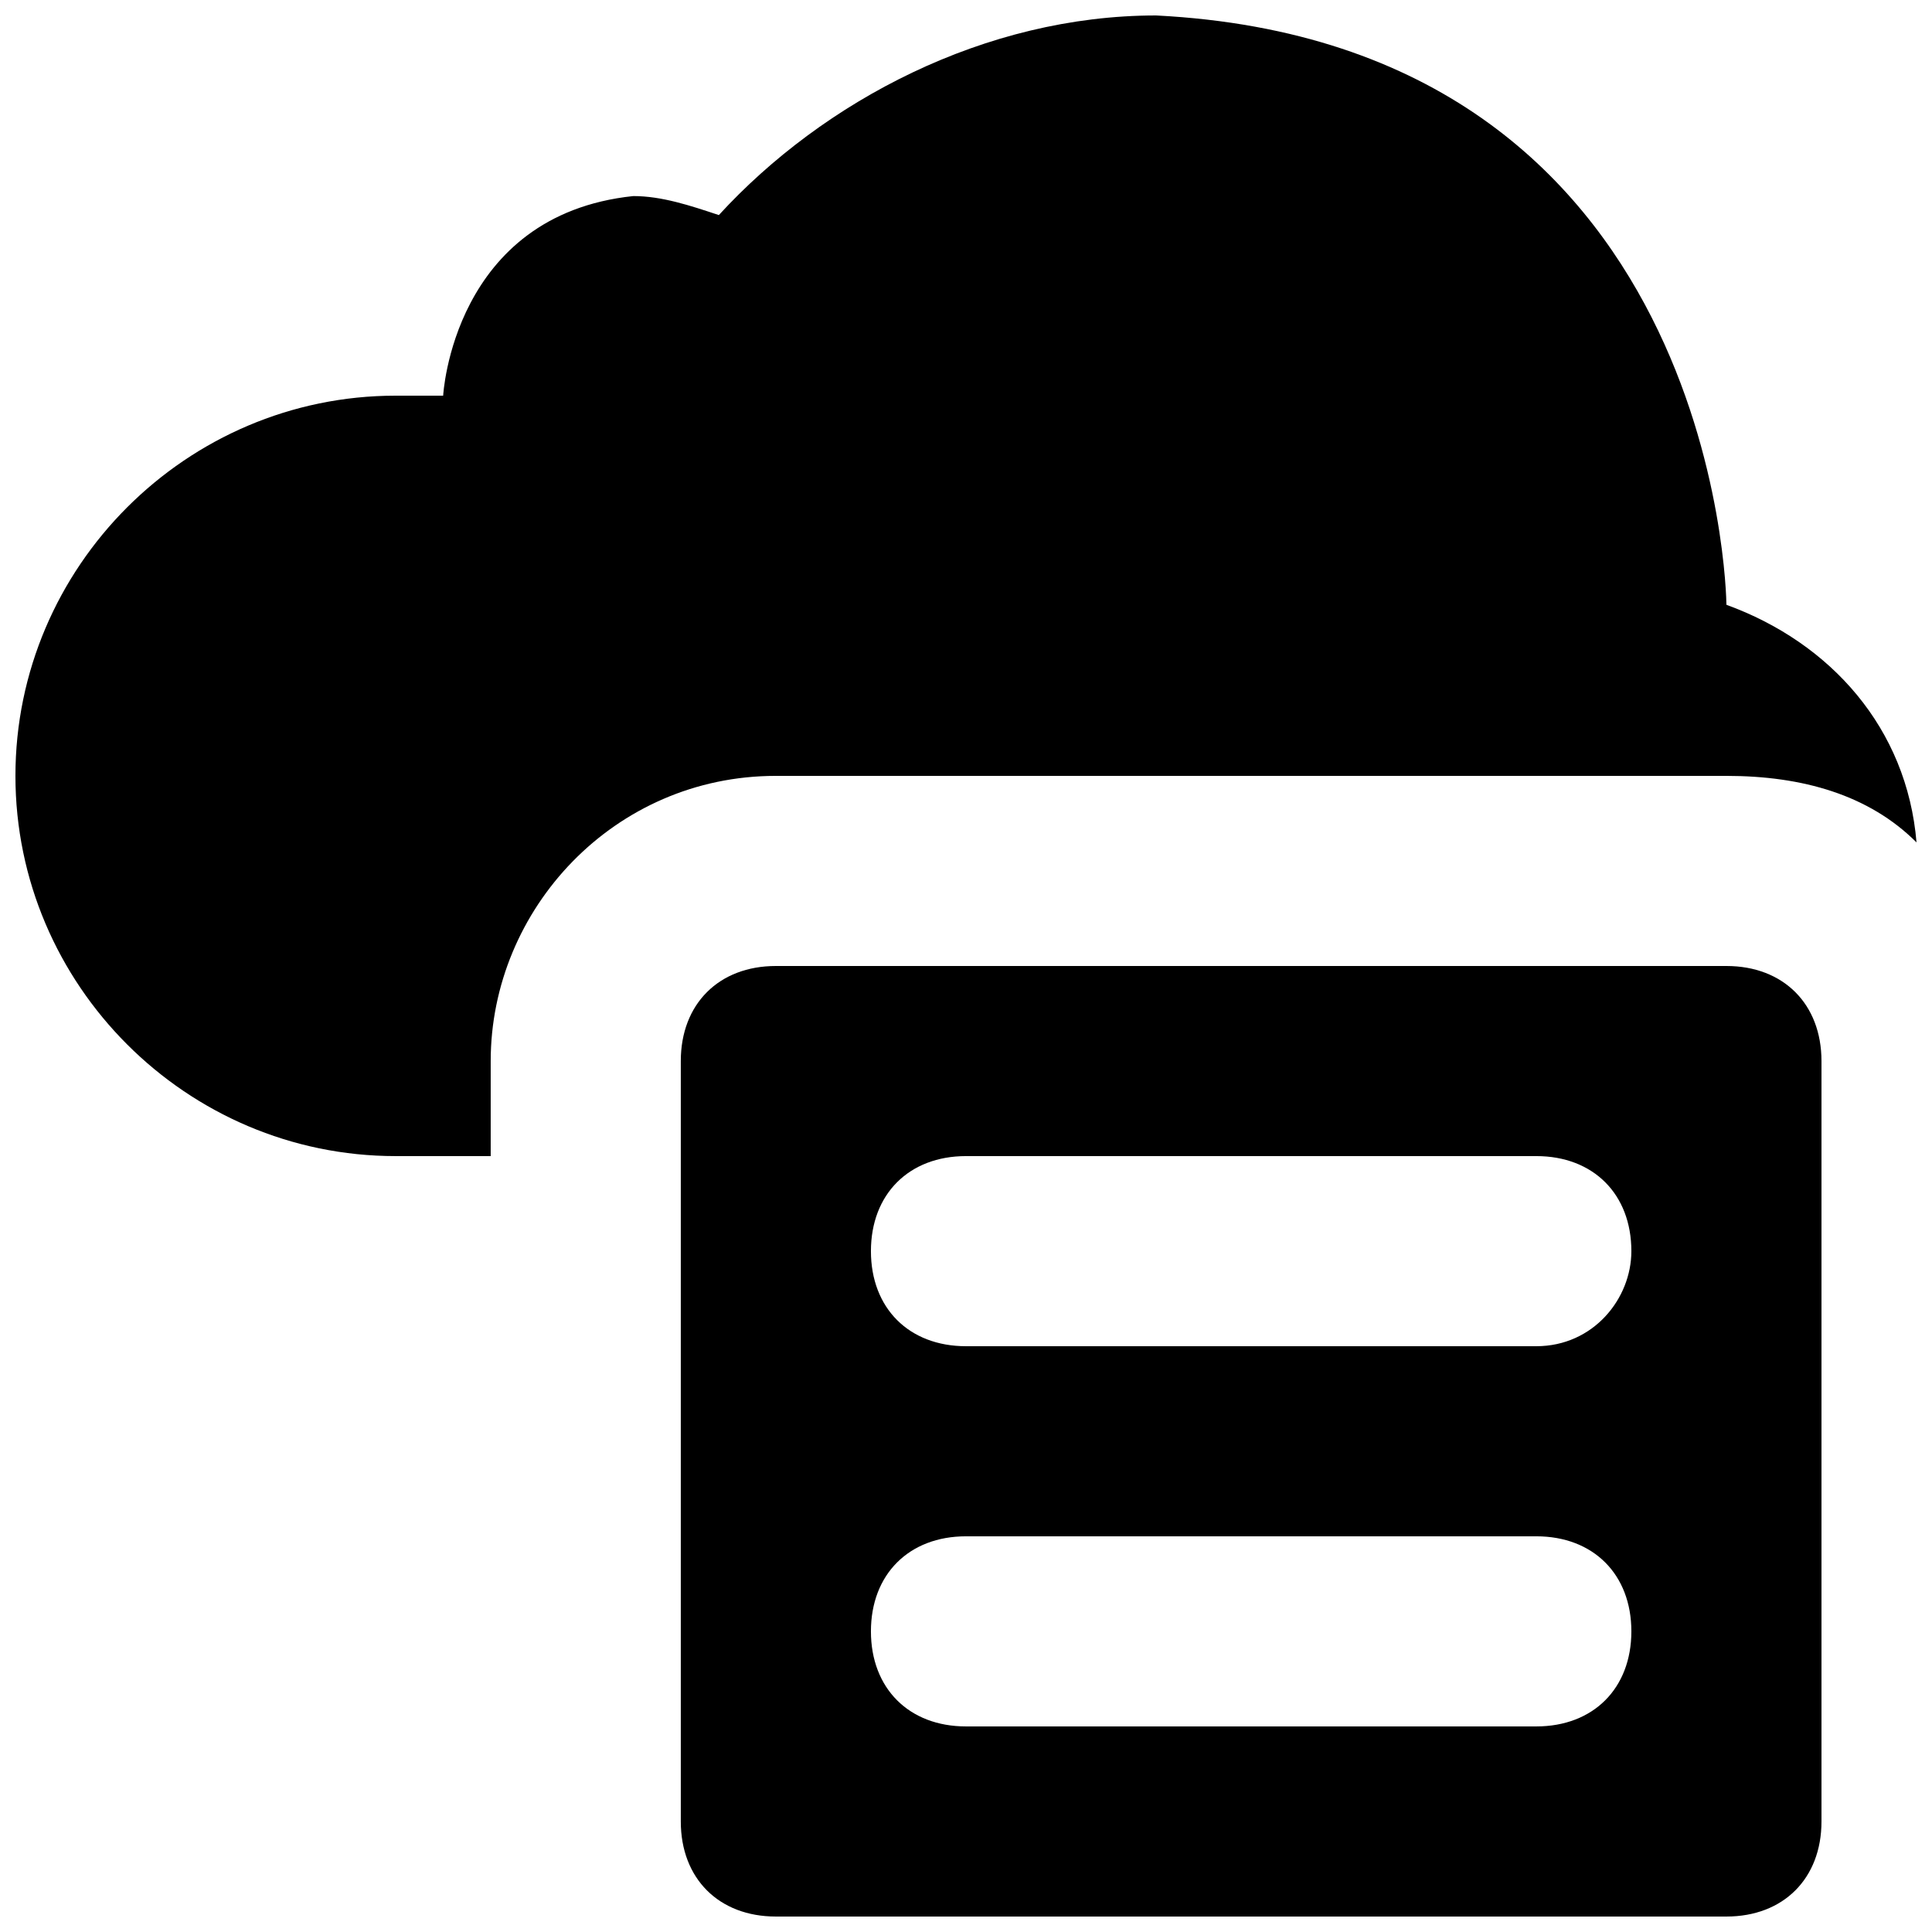 <?xml version="1.0" encoding="UTF-8"?>
<!-- Uploaded to: SVG Repo, www.svgrepo.com, Generator: SVG Repo Mixer Tools -->
<svg width="800px" height="800px" version="1.1" viewBox="144 144 512 512" xmlns="http://www.w3.org/2000/svg">
 <defs>
  <clipPath id="b">
   <path d="m148.09 148.09h503.81v302.91h-503.81z"/>
  </clipPath>
  <clipPath id="a">
   <path d="m324 400h303v251.9h-303z"/>
  </clipPath>
 </defs>
 <g>
  <g clip-path="url(#b)">
   <path d="m651.9 367.25c-12.594-12.594-30.227-17.633-50.379-17.633h-251.91c-42.824 0-75.57 35.266-75.57 75.57v25.191h-25.191c-55.418 0-100.76-45.344-100.76-100.76 0-55.418 45.344-100.76 100.76-100.76h12.594s2.519-47.863 50.383-52.898c7.559 0 15.113 2.519 22.672 5.039 27.707-30.23 70.531-52.902 115.88-52.902 148.62 7.559 151.14 153.66 151.14 156.18 27.707 10.078 47.859 32.75 50.379 62.977z"/>
  </g>
  <g clip-path="url(#a)">
   <path d="m601.52 400h-251.91c-15.113 0-25.191 10.078-25.191 25.191v201.52c0 15.113 10.078 25.191 25.191 25.191h251.91c15.113 0 25.191-10.078 25.191-25.191v-201.52c-0.004-15.117-10.078-25.191-25.191-25.191zm-50.383 201.52h-151.14c-15.113 0-25.191-10.078-25.191-25.191s10.078-25.191 25.191-25.191h151.14c15.113 0 25.191 10.078 25.191 25.191s-10.078 25.191-25.191 25.191zm0-100.76h-151.14c-15.113 0-25.191-10.078-25.191-25.191 0-15.113 10.078-25.191 25.191-25.191h151.14c15.113 0 25.191 10.078 25.191 25.191 0 12.594-10.078 25.191-25.191 25.191z"/>
  </g>
 </g>
</svg>